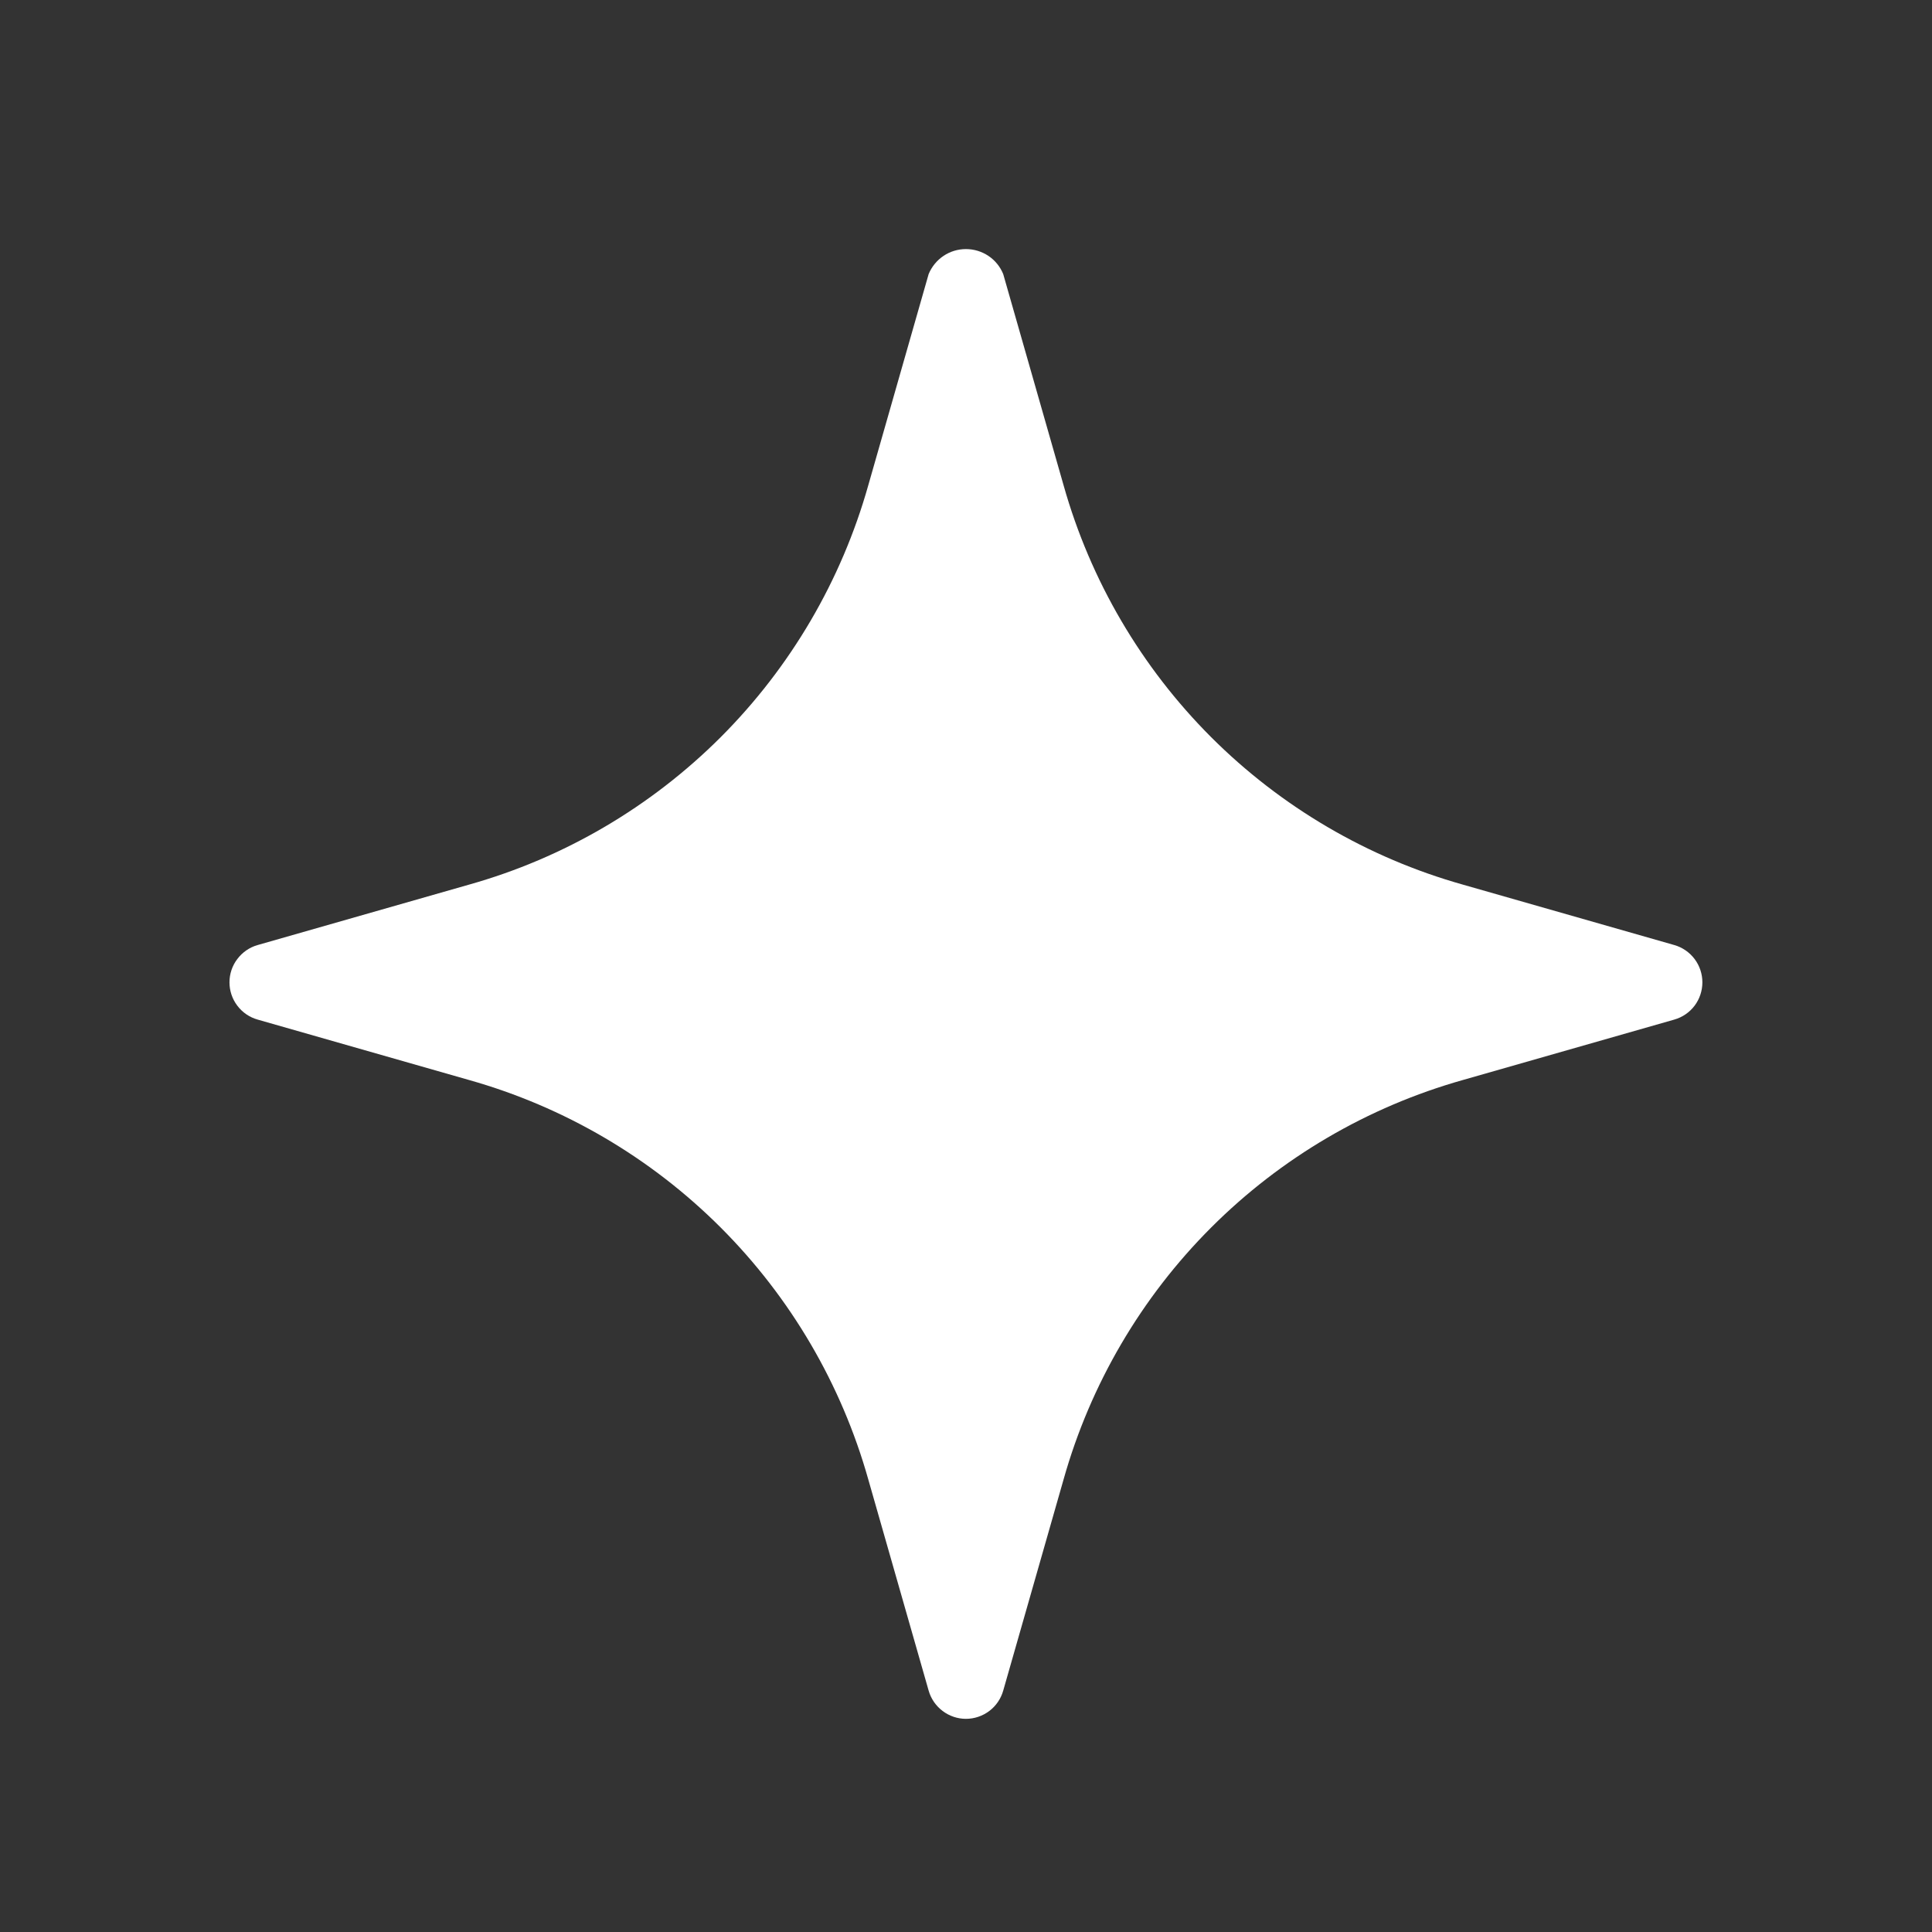 <svg width="27" height="27" viewBox="0 0 27 27" fill="none" xmlns="http://www.w3.org/2000/svg">
<rect x="0" y="0" width="27" height="27" fill="#333333" stroke="none"/>
<g clip-path="url(#clip0_1002_152)">
<g clip-path="url(#clip1_1002_152)">
<path d="M23.398 13.207L20.445 12.363C19.115 11.989 17.903 11.278 16.926 10.302C15.949 9.324 15.239 8.113 14.864 6.783L14.02 3.83C13.978 3.727 13.906 3.638 13.813 3.576C13.72 3.514 13.611 3.481 13.499 3.481C13.387 3.481 13.278 3.514 13.186 3.576C13.093 3.638 13.021 3.727 12.978 3.83L12.134 6.783C11.759 8.113 11.049 9.324 10.072 10.302C9.095 11.278 7.884 11.989 6.554 12.363L3.601 13.207C3.487 13.239 3.388 13.308 3.317 13.402C3.245 13.496 3.207 13.611 3.207 13.728C3.207 13.846 3.245 13.961 3.317 14.055C3.388 14.149 3.487 14.217 3.601 14.249L6.554 15.093C7.884 15.468 9.095 16.178 10.072 17.155C11.049 18.132 11.759 19.344 12.134 20.674L12.978 23.627C13.01 23.74 13.079 23.84 13.173 23.911C13.267 23.982 13.381 24.021 13.499 24.021C13.617 24.021 13.732 23.982 13.826 23.911C13.92 23.84 13.988 23.74 14.02 23.627L14.864 20.674C15.239 19.344 15.949 18.132 16.926 17.155C17.903 16.178 19.115 15.468 20.445 15.093L23.398 14.249C23.511 14.217 23.611 14.149 23.682 14.055C23.753 13.961 23.791 13.846 23.791 13.728C23.791 13.611 23.753 13.496 23.682 13.402C23.611 13.308 23.511 13.239 23.398 13.207Z" fill="white"/>
</g>
</g>
<defs>
<clipPath id="clip0_1002_152">
<rect width="26" height="26" fill="white" transform="translate(0.5 0.727)"/>
</clipPath>
<clipPath id="clip1_1002_152">
<rect width="26" height="26" fill="white" transform="translate(0.5 0.727)"/>
</clipPath>
</defs>
</svg>
